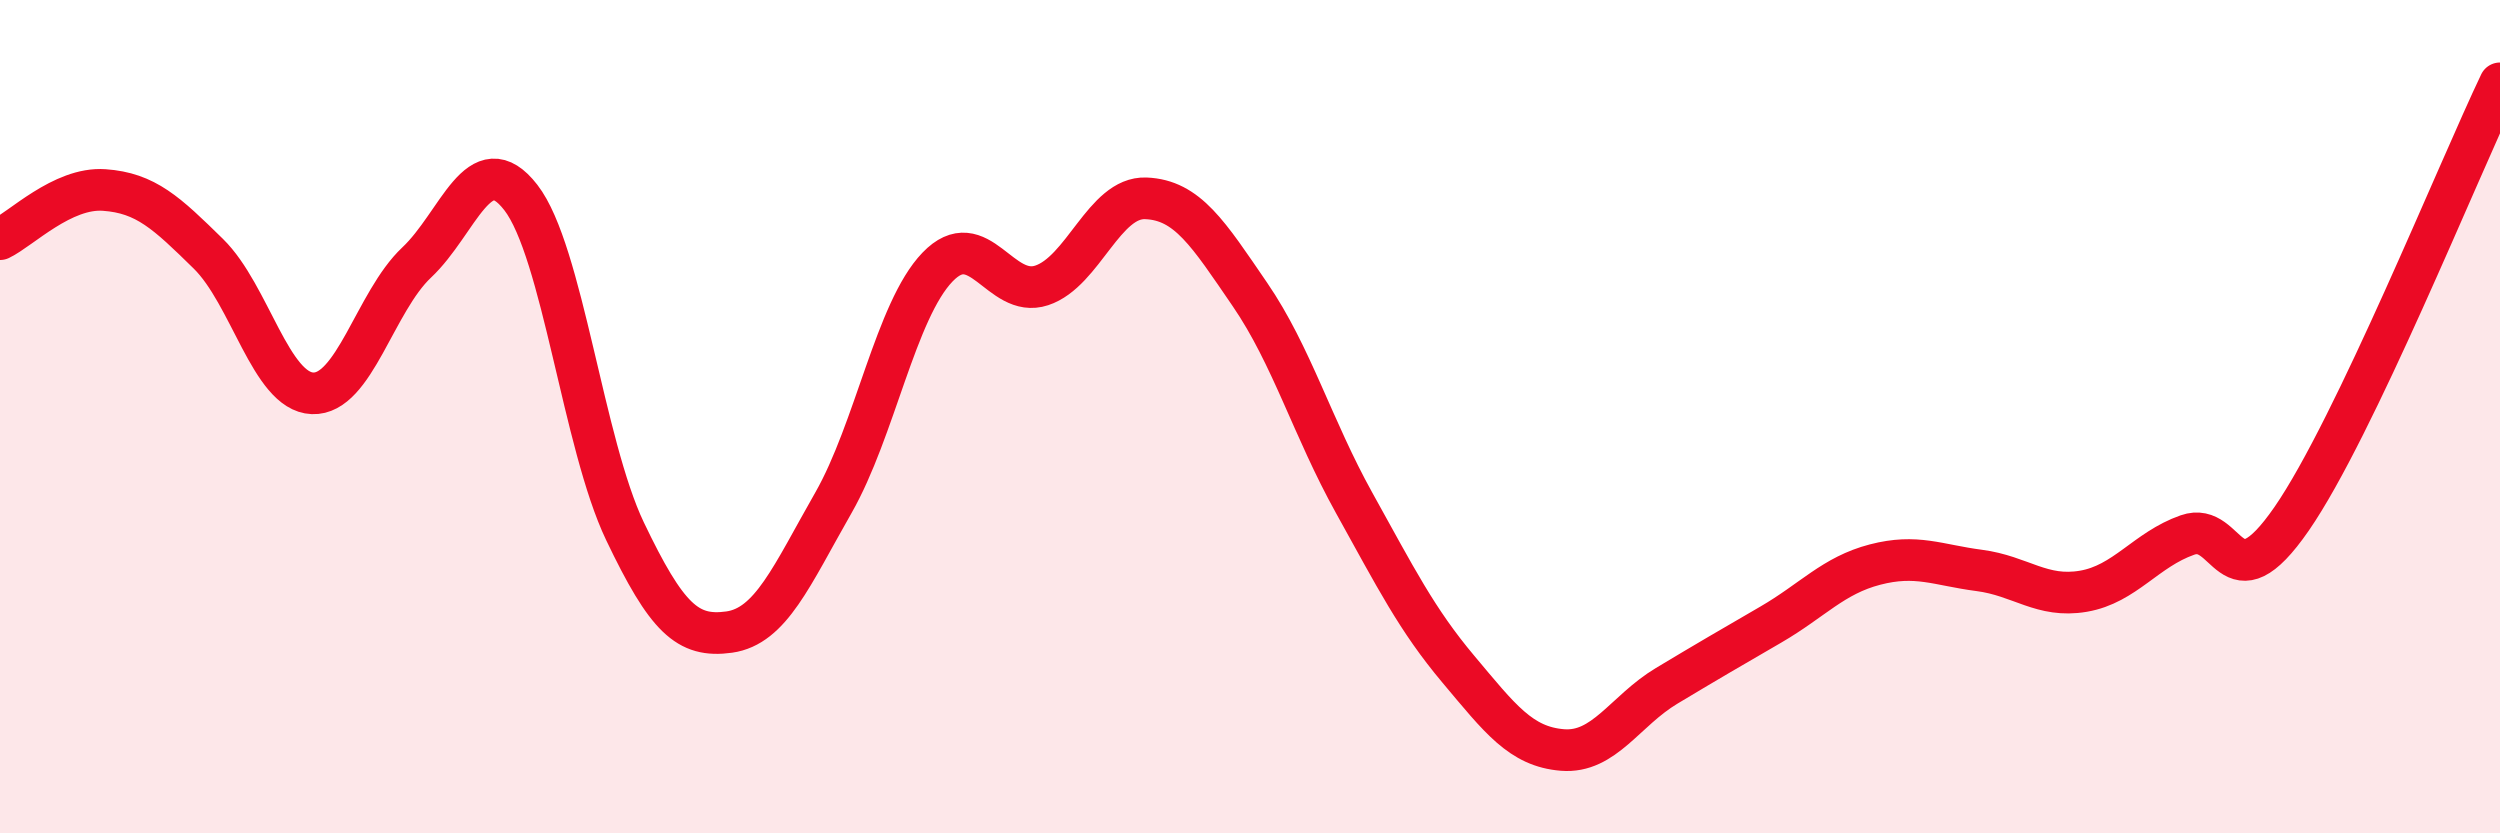 
    <svg width="60" height="20" viewBox="0 0 60 20" xmlns="http://www.w3.org/2000/svg">
      <path
        d="M 0,5.74 C 0.5,5.5 1.5,4.49 2.5,4.56 C 3.5,4.63 4,5.11 5,6.09 C 6,7.07 6.5,9.4 7.5,9.44 C 8.5,9.48 9,7.24 10,6.3 C 11,5.36 11.5,3.45 12.5,4.74 C 13.5,6.03 14,10.66 15,12.75 C 16,14.84 16.5,15.31 17.5,15.17 C 18.5,15.03 19,13.82 20,12.07 C 21,10.32 21.5,7.45 22.5,6.41 C 23.5,5.37 24,7.18 25,6.85 C 26,6.52 26.5,4.72 27.5,4.76 C 28.5,4.8 29,5.61 30,7.07 C 31,8.53 31.5,10.27 32.5,12.07 C 33.5,13.87 34,14.87 35,16.06 C 36,17.25 36.5,17.92 37.5,18 C 38.5,18.08 39,17.06 40,16.46 C 41,15.86 41.5,15.57 42.5,14.99 C 43.5,14.41 44,13.81 45,13.55 C 46,13.29 46.5,13.56 47.5,13.69 C 48.5,13.82 49,14.36 50,14.19 C 51,14.02 51.5,13.19 52.5,12.84 C 53.5,12.49 53.5,14.62 55,12.45 C 56.5,10.28 59,4.09 60,2L60 20L0 20Z"
        fill="#EB0A25"
        opacity="0.1"
        stroke-linecap="round"
        stroke-linejoin="round"
      />
      <path
        d="M 0,5.74 C 0.5,5.5 1.5,4.49 2.5,4.56 C 3.5,4.63 4,5.11 5,6.09 C 6,7.07 6.5,9.4 7.5,9.44 C 8.5,9.48 9,7.24 10,6.3 C 11,5.36 11.5,3.45 12.5,4.74 C 13.5,6.03 14,10.66 15,12.75 C 16,14.84 16.5,15.31 17.5,15.17 C 18.5,15.03 19,13.82 20,12.07 C 21,10.32 21.5,7.45 22.5,6.41 C 23.5,5.37 24,7.18 25,6.85 C 26,6.52 26.5,4.72 27.5,4.76 C 28.5,4.8 29,5.61 30,7.07 C 31,8.53 31.5,10.27 32.5,12.07 C 33.5,13.87 34,14.87 35,16.06 C 36,17.25 36.5,17.92 37.5,18 C 38.5,18.08 39,17.06 40,16.46 C 41,15.86 41.5,15.57 42.5,14.99 C 43.5,14.41 44,13.81 45,13.55 C 46,13.29 46.5,13.56 47.5,13.69 C 48.5,13.82 49,14.36 50,14.19 C 51,14.02 51.5,13.19 52.5,12.84 C 53.5,12.49 53.5,14.62 55,12.45 C 56.5,10.28 59,4.09 60,2"
        stroke="#EB0A25"
        stroke-width="1"
        fill="none"
        stroke-linecap="round"
        stroke-linejoin="round"
      />
    </svg>
  